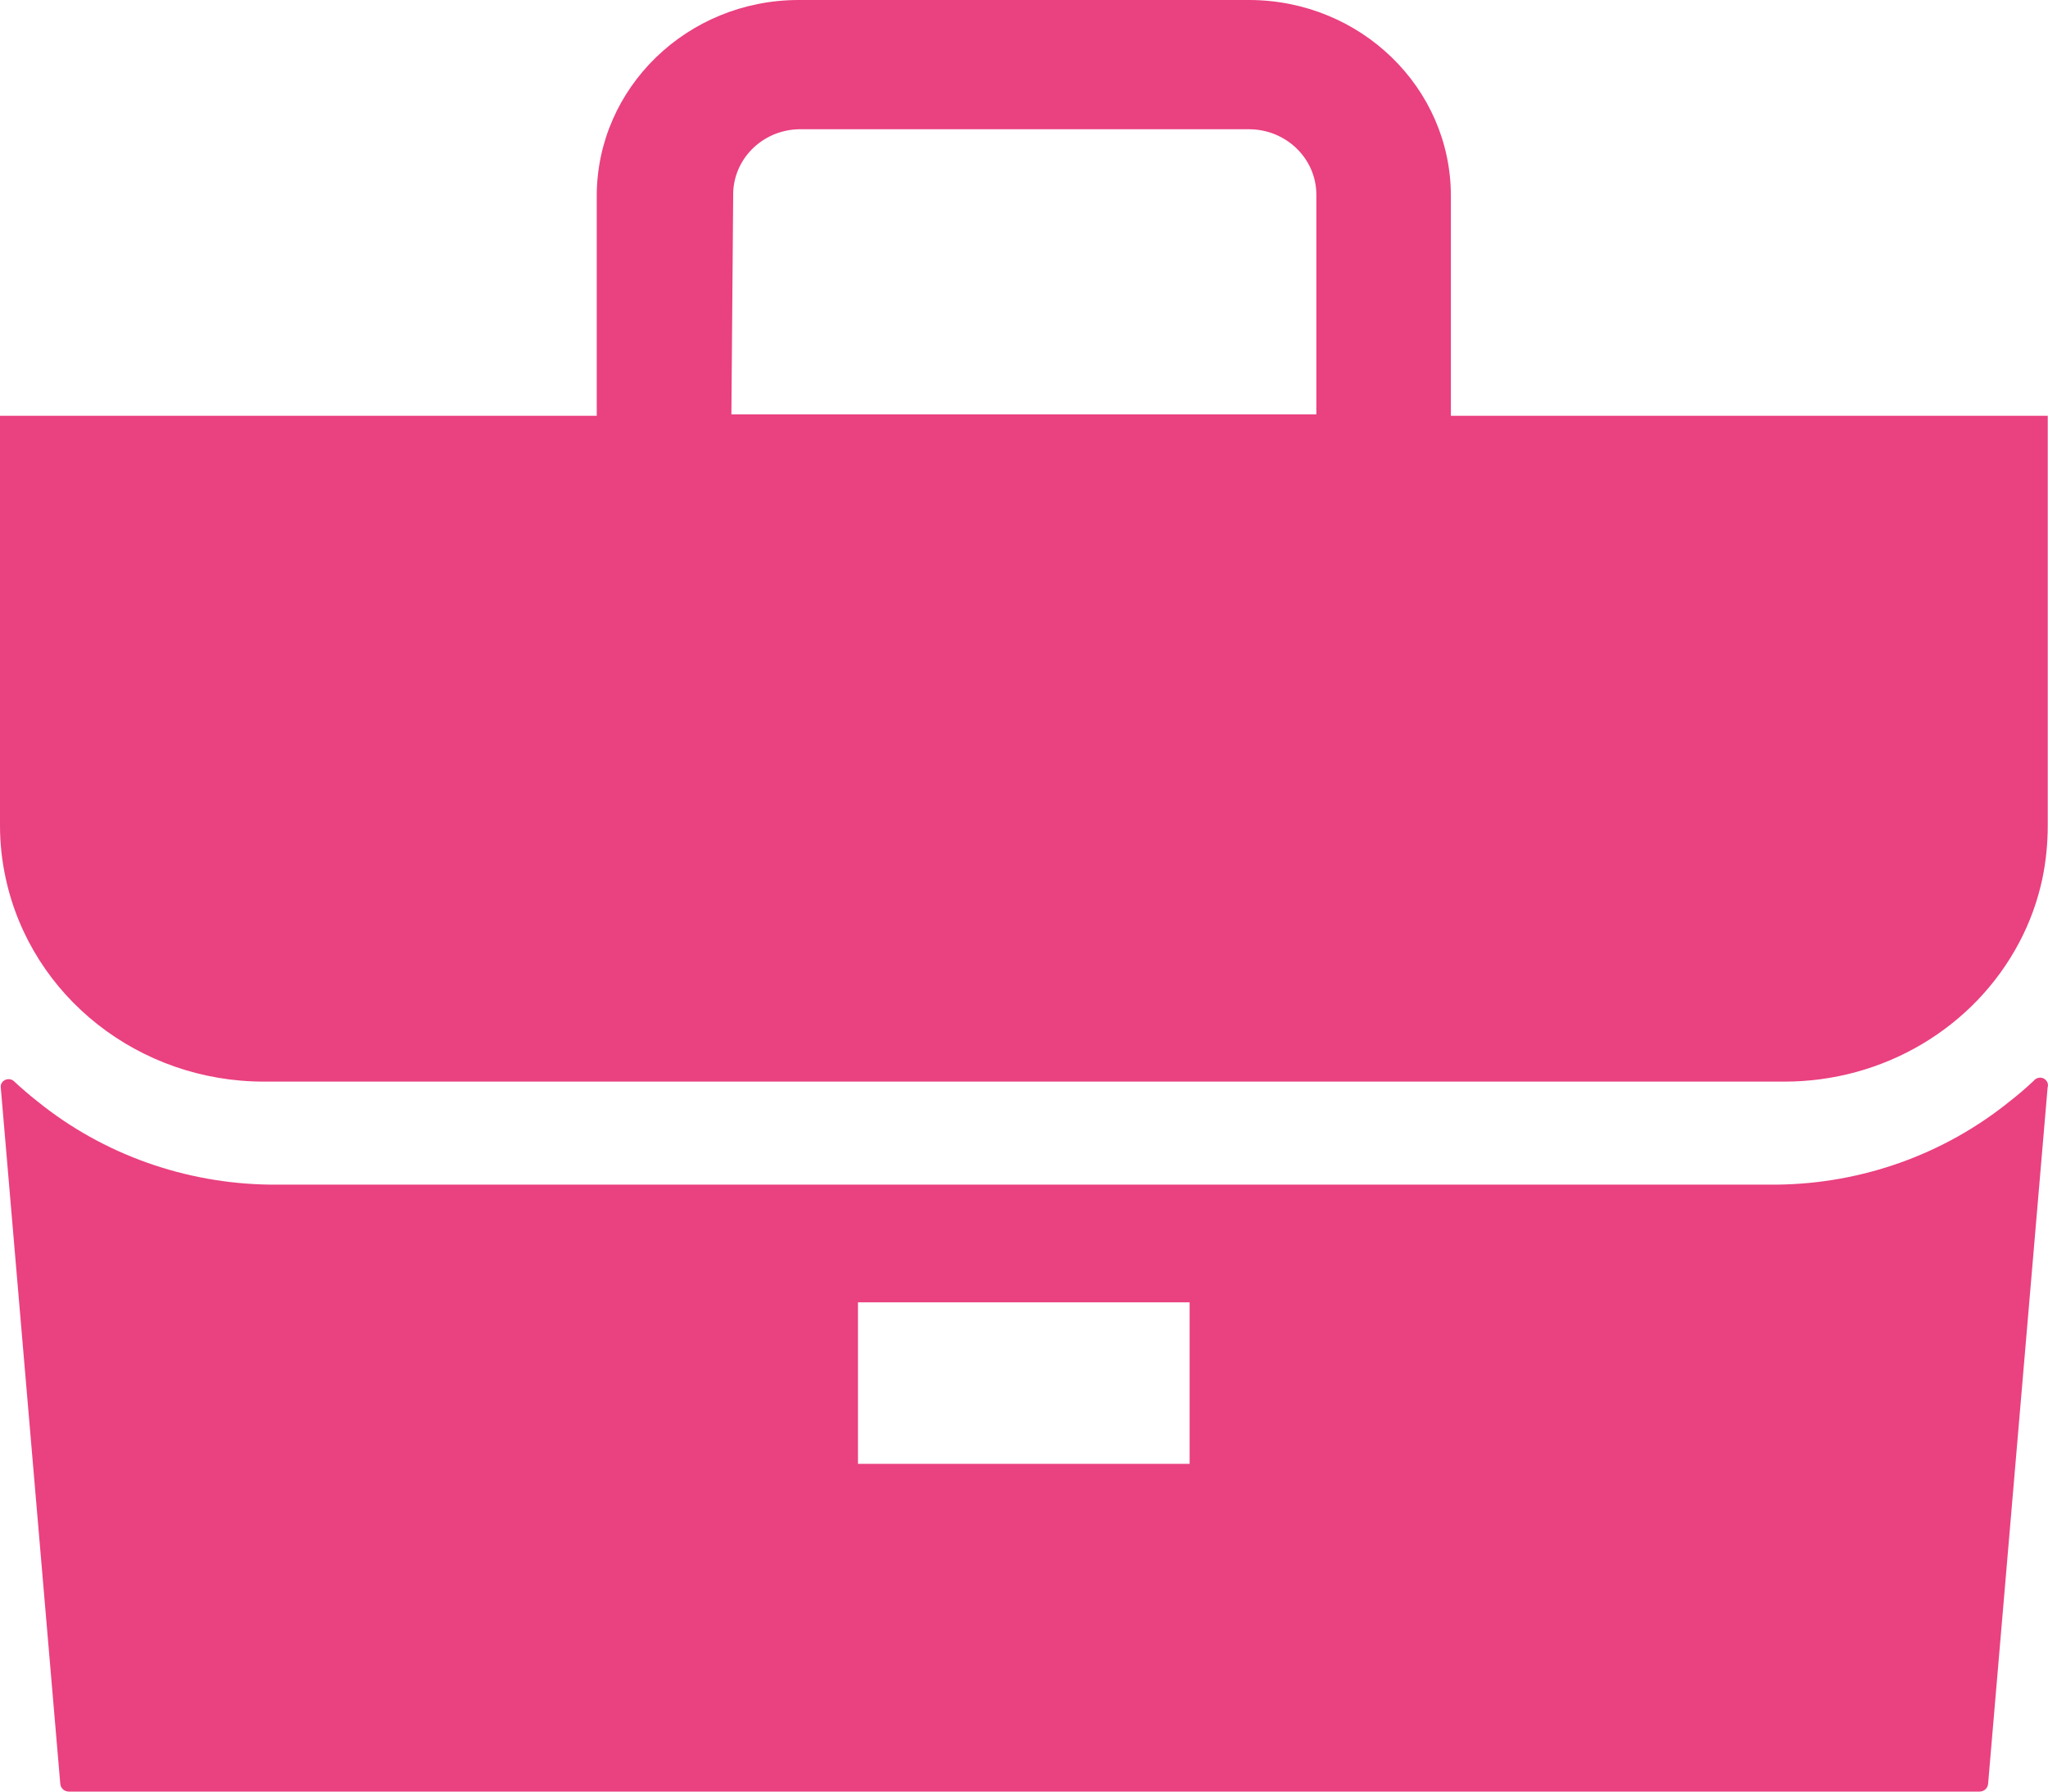 <?xml version="1.0" encoding="UTF-8"?>
<svg width="16px" height="14px" viewBox="0 0 16 14" version="1.1" xmlns="http://www.w3.org/2000/svg" xmlns:xlink="http://www.w3.org/1999/xlink">
    <!-- Generator: Sketch 63.1 (92452) - https://sketch.com -->
    <title>Combined Shape</title>
    <desc>Created with Sketch.</desc>
    <g id="Page-1" stroke="none" stroke-width="1" fill="none" fill-rule="evenodd">
        <g id="201021_tpplanet_event_public_screen2" transform="translate(-1260, -673)" fill="#ea4180" fill-rule="nonzero">
            <g id="Group-5" transform="translate(458, 330)">
                <g id="Group-6" transform="translate(650, 330)">
                    <g id="EDIT-BUTTON-Copy" transform="translate(120, 0)">
                        <g id="Group-7" transform="translate(32, 12)">
                            <g id="icon+text">
                                <path d="M15.937,9.421 L15.965,9.427 C15.992,9.44 16.006,9.47 15.997,9.498 L15.997,9.498 L15.532,14.94 C15.529,14.974 15.5,15 15.465,15 L15.465,15 L0.538,15 C0.503,15 0.474,14.974 0.471,14.94 L0.471,14.94 L0.006,9.498 C0.003,9.473 0.017,9.45 0.04,9.439 C0.063,9.428 0.091,9.432 0.109,9.449 C0.169,9.505 0.232,9.559 0.297,9.61 C0.807,10.021 1.448,10.249 2.111,10.257 L2.111,10.257 L13.886,10.257 C14.55,10.249 15.19,10.019 15.7,9.607 C15.766,9.556 15.828,9.502 15.888,9.446 C15.906,9.423 15.938,9.414 15.965,9.427 Z M9.294,11.177 L6.703,11.177 L6.703,12.439 L9.294,12.439 L9.294,11.177 Z M9.759,1 C10.629,1.001 11.334,1.685 11.335,2.529 L11.335,2.529 L11.335,4.249 L15.998,4.249 L15.998,7.452 C15.998,7.592 15.984,7.733 15.955,7.871 C15.918,8.042 15.858,8.208 15.776,8.363 C15.423,9.033 14.712,9.454 13.937,9.452 L13.937,9.452 L2.061,9.452 C1.087,9.452 0.246,8.79 0.045,7.865 C0.015,7.729 0,7.591 -1.234568e-13,7.452 L-1.234568e-13,7.452 L-1.234568e-13,4.249 L4.662,4.249 L4.662,2.529 C4.664,1.685 5.369,1.001 6.238,1 L6.238,1 Z M9.759,2.01 L6.238,2.01 C5.95,2.018 5.723,2.25 5.728,2.529 L5.728,2.529 L5.714,4.238 L10.284,4.238 L10.284,2.518 C10.282,2.238 10.048,2.011 9.759,2.01 L9.759,2.01 Z" id="Combined-Shape"></path>
                            </g>
                        </g>
                    </g>
                </g>
            </g>
        </g>
    </g>
</svg>